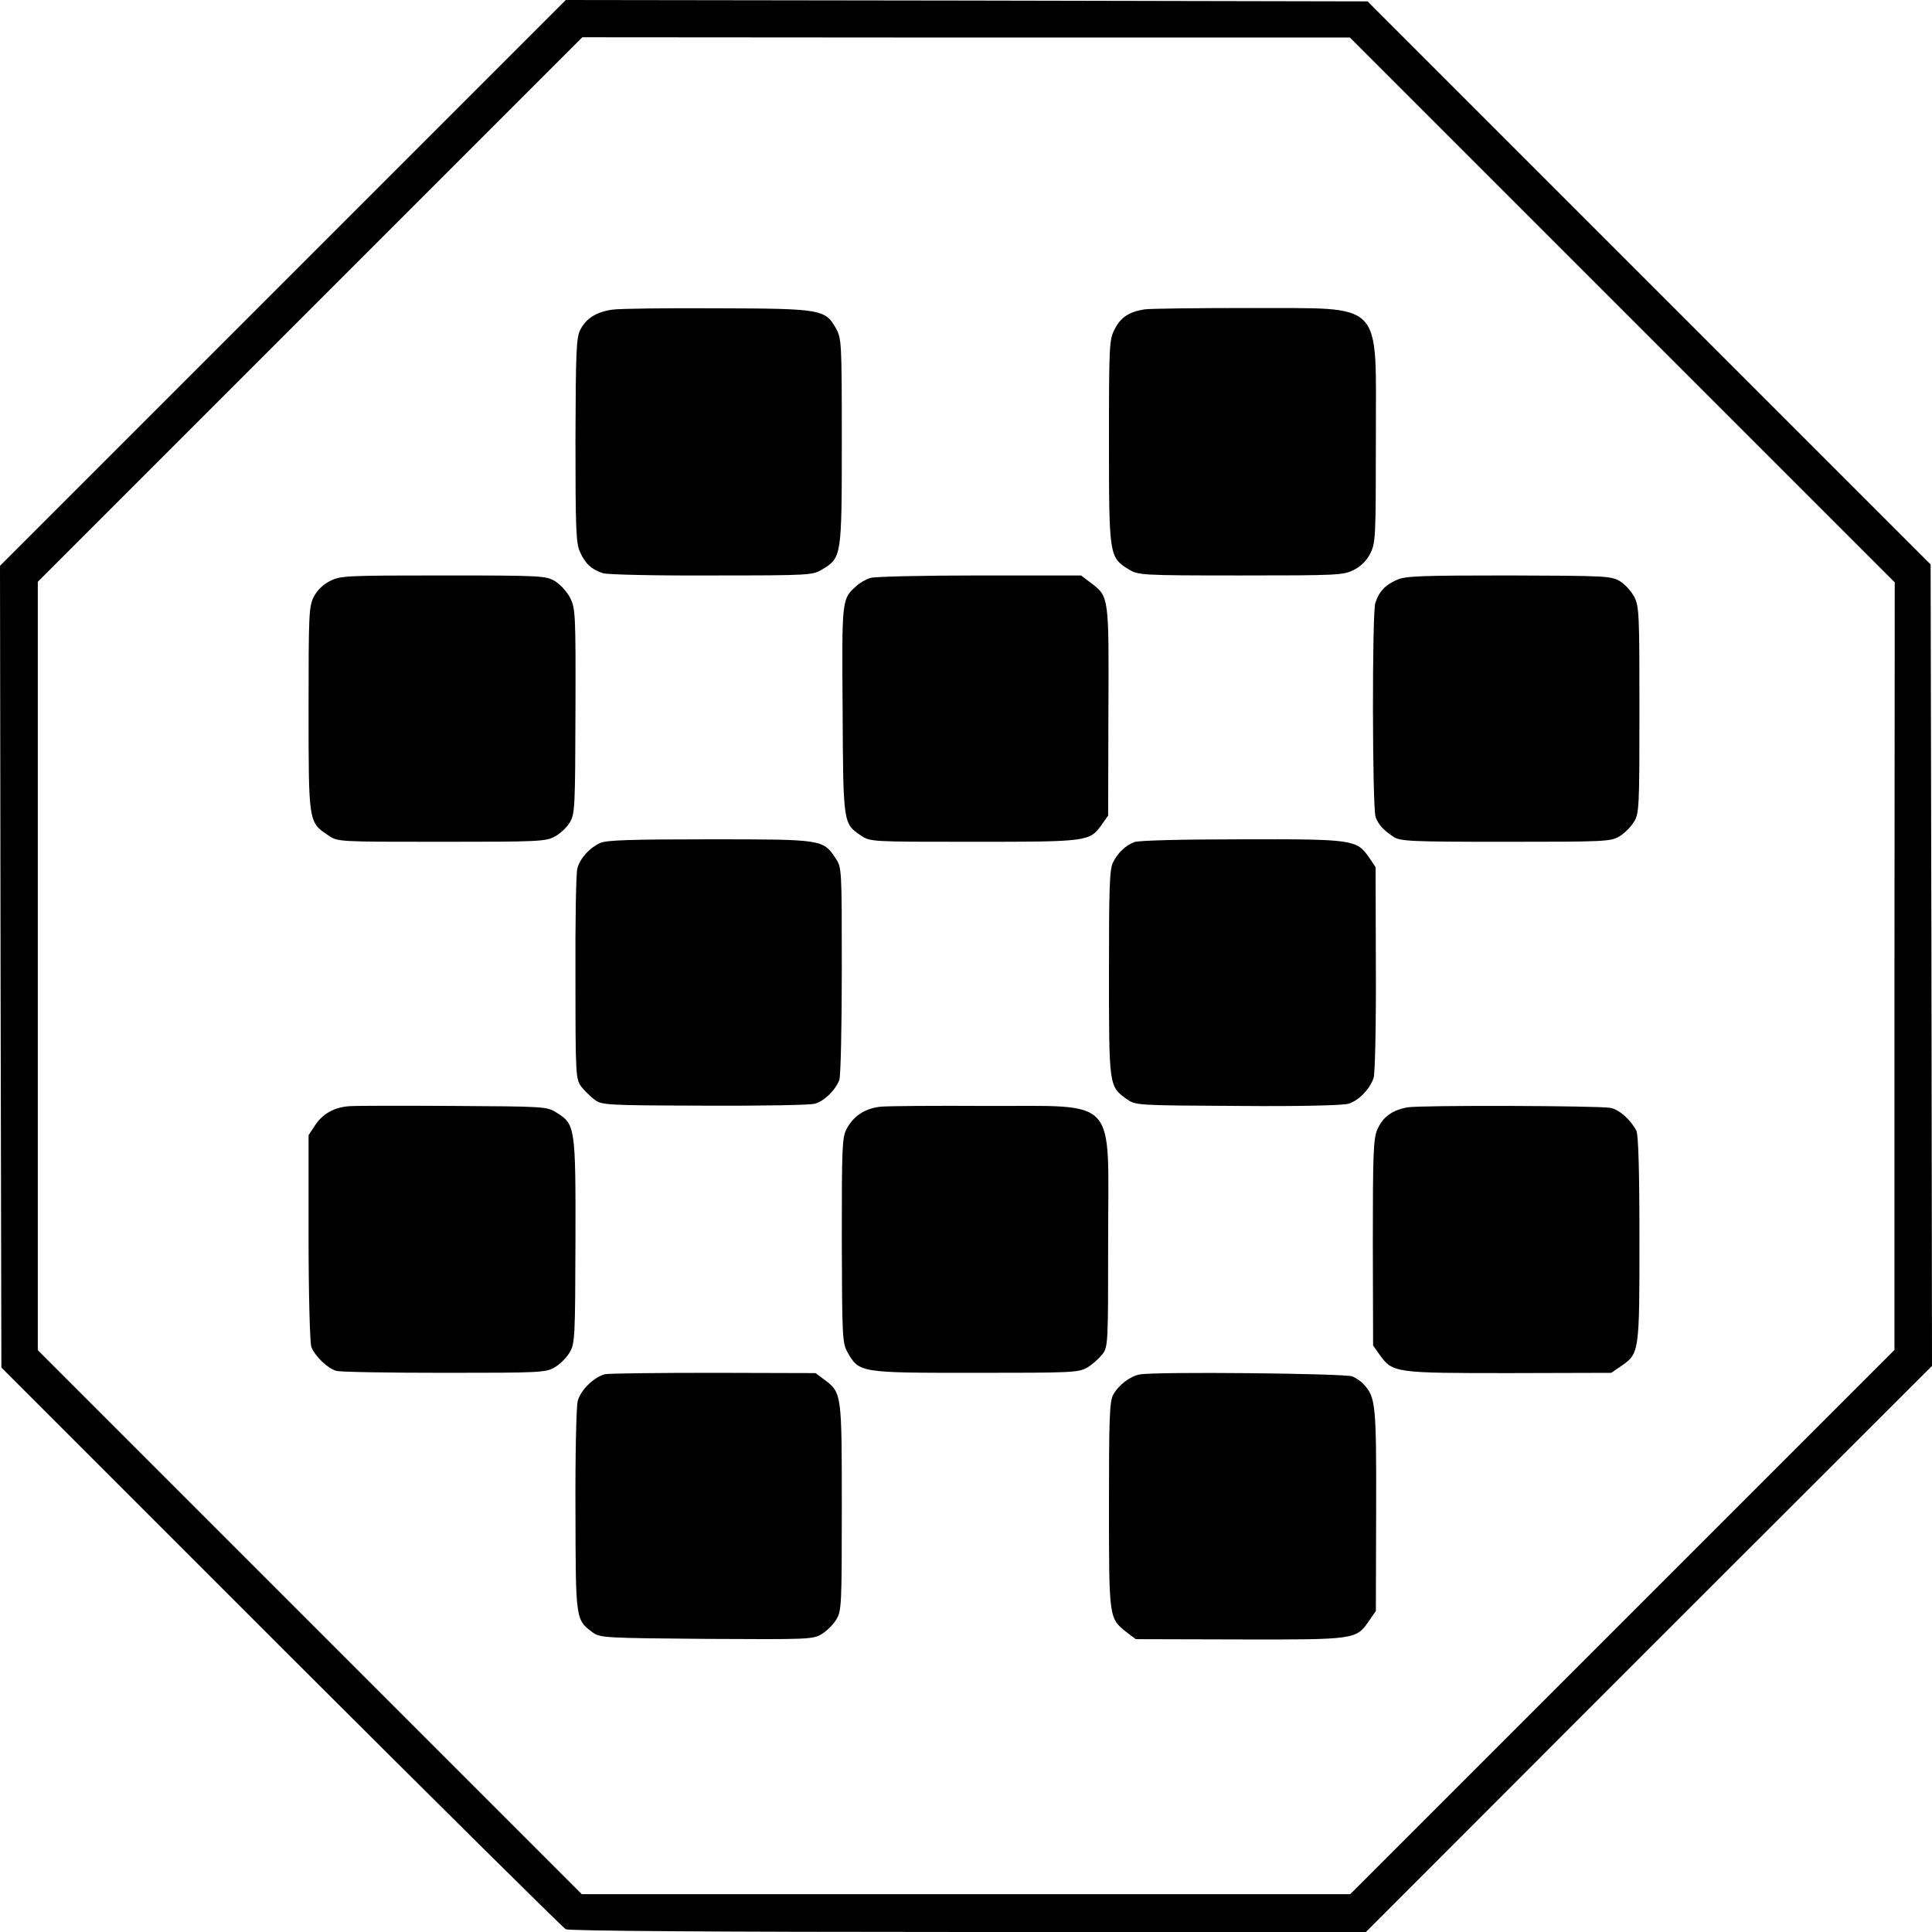<?xml version="1.0" standalone="no"?>
<!DOCTYPE svg PUBLIC "-//W3C//DTD SVG 20010904//EN"
 "http://www.w3.org/TR/2001/REC-SVG-20010904/DTD/svg10.dtd">
<svg version="1.0" xmlns="http://www.w3.org/2000/svg"
 width="700pt" height="700pt" viewBox="0 0 700 700"
 preserveAspectRatio="xMidYMid meet">
<g transform="translate(0,700) scale(0.1,-0.1)"
fill="#000000" stroke="none">
<path d="M1025 5975 l-1025 -1025 2 -1452 3 -1453 1013 -1013 c558 -557 1022
-1017 1032 -1022 12 -6 530 -10 1459 -10 l1440 0 1025 1026 1026 1025 -2 1452
-3 1452 -1020 1020 -1020 1020 -1452 3 -1453 2 -1025 -1025z m4853 -98 l987
-987 -1 -1391 0 -1390 -986 -986 -986 -986 -1392 0 -1392 0 -986 986 -985 985
0 1392 0 1392 986 986 987 987 1391 -1 1390 0 987 -987z"/>
<path d="M2218 5878 c-56 -8 -94 -31 -115 -72 -15 -27 -17 -78 -18 -400 0
-320 2 -374 16 -405 19 -43 43 -65 84 -78 17 -5 191 -9 395 -8 361 0 365 1
401 23 68 42 69 46 69 462 0 361 -1 373 -21 410 -39 69 -52 72 -431 73 -184 1
-355 -1 -380 -5z"/>
<path d="M4146 5879 c-56 -9 -86 -29 -108 -73 -19 -37 -20 -59 -20 -406 0
-412 1 -419 70 -462 36 -22 41 -23 407 -23 352 0 372 1 410 20 26 13 47 34 60
60 19 38 20 58 20 410 -1 518 39 476 -460 479 -188 0 -359 -2 -379 -5z"/>
<path d="M1196 4895 c-25 -12 -47 -34 -59 -57 -18 -35 -19 -64 -19 -408 0
-413 0 -409 72 -457 33 -23 35 -23 409 -23 348 0 379 1 411 19 19 10 44 33 55
52 18 31 19 54 20 404 1 352 0 372 -20 410 -11 22 -36 48 -55 60 -33 19 -53
20 -405 20 -352 0 -372 -1 -409 -20z"/>
<path d="M3153 4906 c-15 -5 -39 -18 -51 -30 -52 -46 -52 -47 -49 -448 2 -412
2 -412 66 -455 34 -23 35 -23 408 -23 413 0 421 1 464 61 l24 34 1 375 c2 417
2 418 -61 466 l-38 29 -368 0 c-202 0 -381 -4 -396 -9z"/>
<path d="M5061 4899 c-43 -19 -65 -43 -78 -84 -12 -37 -11 -740 1 -775 10 -27
27 -47 65 -72 24 -16 61 -18 406 -18 362 0 382 1 413 20 18 11 41 34 52 52 19
31 20 51 20 406 0 347 -1 375 -19 410 -11 20 -34 46 -53 57 -31 18 -53 19
-402 20 -320 0 -374 -2 -405 -16z"/>
<path d="M2175 3946 c-39 -18 -73 -55 -83 -92 -5 -16 -8 -194 -7 -396 0 -353
1 -368 21 -395 11 -14 33 -36 48 -47 26 -20 40 -21 398 -22 204 -1 384 2 400
7 34 9 75 49 89 86 5 13 9 192 9 397 0 371 0 373 -23 407 -45 68 -49 68 -456
68 -285 0 -373 -3 -396 -13z"/>
<path d="M4110 3949 c-33 -13 -59 -38 -77 -73 -13 -24 -15 -90 -15 -401 0
-411 0 -411 64 -457 33 -23 33 -23 403 -25 224 -2 382 2 401 8 38 12 78 54 91
94 5 17 9 191 8 396 l-1 367 -24 36 c-45 64 -57 66 -463 65 -214 0 -372 -4
-387 -10z"/>
<path d="M1265 2992 c-54 -4 -96 -27 -124 -70 l-23 -35 0 -371 c0 -209 5 -382
10 -396 13 -34 60 -79 91 -87 14 -4 190 -7 392 -7 347 0 367 1 399 20 19 11
43 35 54 54 19 32 20 53 21 404 1 414 -1 423 -69 465 -35 22 -43 22 -373 24
-186 1 -356 1 -378 -1z"/>
<path d="M3188 2990 c-56 -7 -96 -34 -121 -81 -16 -31 -17 -70 -17 -403 1
-353 2 -372 21 -406 42 -74 45 -74 463 -74 352 0 373 1 405 19 19 11 43 33 55
48 21 28 21 38 21 417 0 526 42 481 -442 483 -186 1 -359 0 -385 -3z"/>
<path d="M5101 2988 c-55 -9 -91 -35 -110 -79 -15 -33 -17 -84 -17 -411 l1
-373 24 -34 c47 -65 55 -66 468 -66 l371 1 35 24 c67 46 67 49 67 461 0 254
-4 377 -11 392 -21 40 -62 77 -94 83 -45 8 -686 10 -734 2z"/>
<path d="M2192 2021 c-41 -11 -89 -58 -99 -98 -5 -21 -9 -200 -8 -398 1 -395
0 -393 63 -440 26 -19 45 -20 412 -23 370 -2 386 -2 418 18 18 11 41 34 52 52
19 31 20 51 20 406 0 413 0 416 -63 463 l-32 24 -370 1 c-203 0 -380 -2 -393
-5z"/>
<path d="M4129 2020 c-36 -7 -77 -39 -96 -74 -13 -25 -15 -86 -15 -401 0 -411
0 -408 64 -459 l33 -25 377 -1 c420 -1 422 0 468 67 l25 36 1 366 c1 382 -2
408 -44 454 -9 11 -28 24 -42 30 -26 11 -720 18 -771 7z"/>
</g>
</svg>
